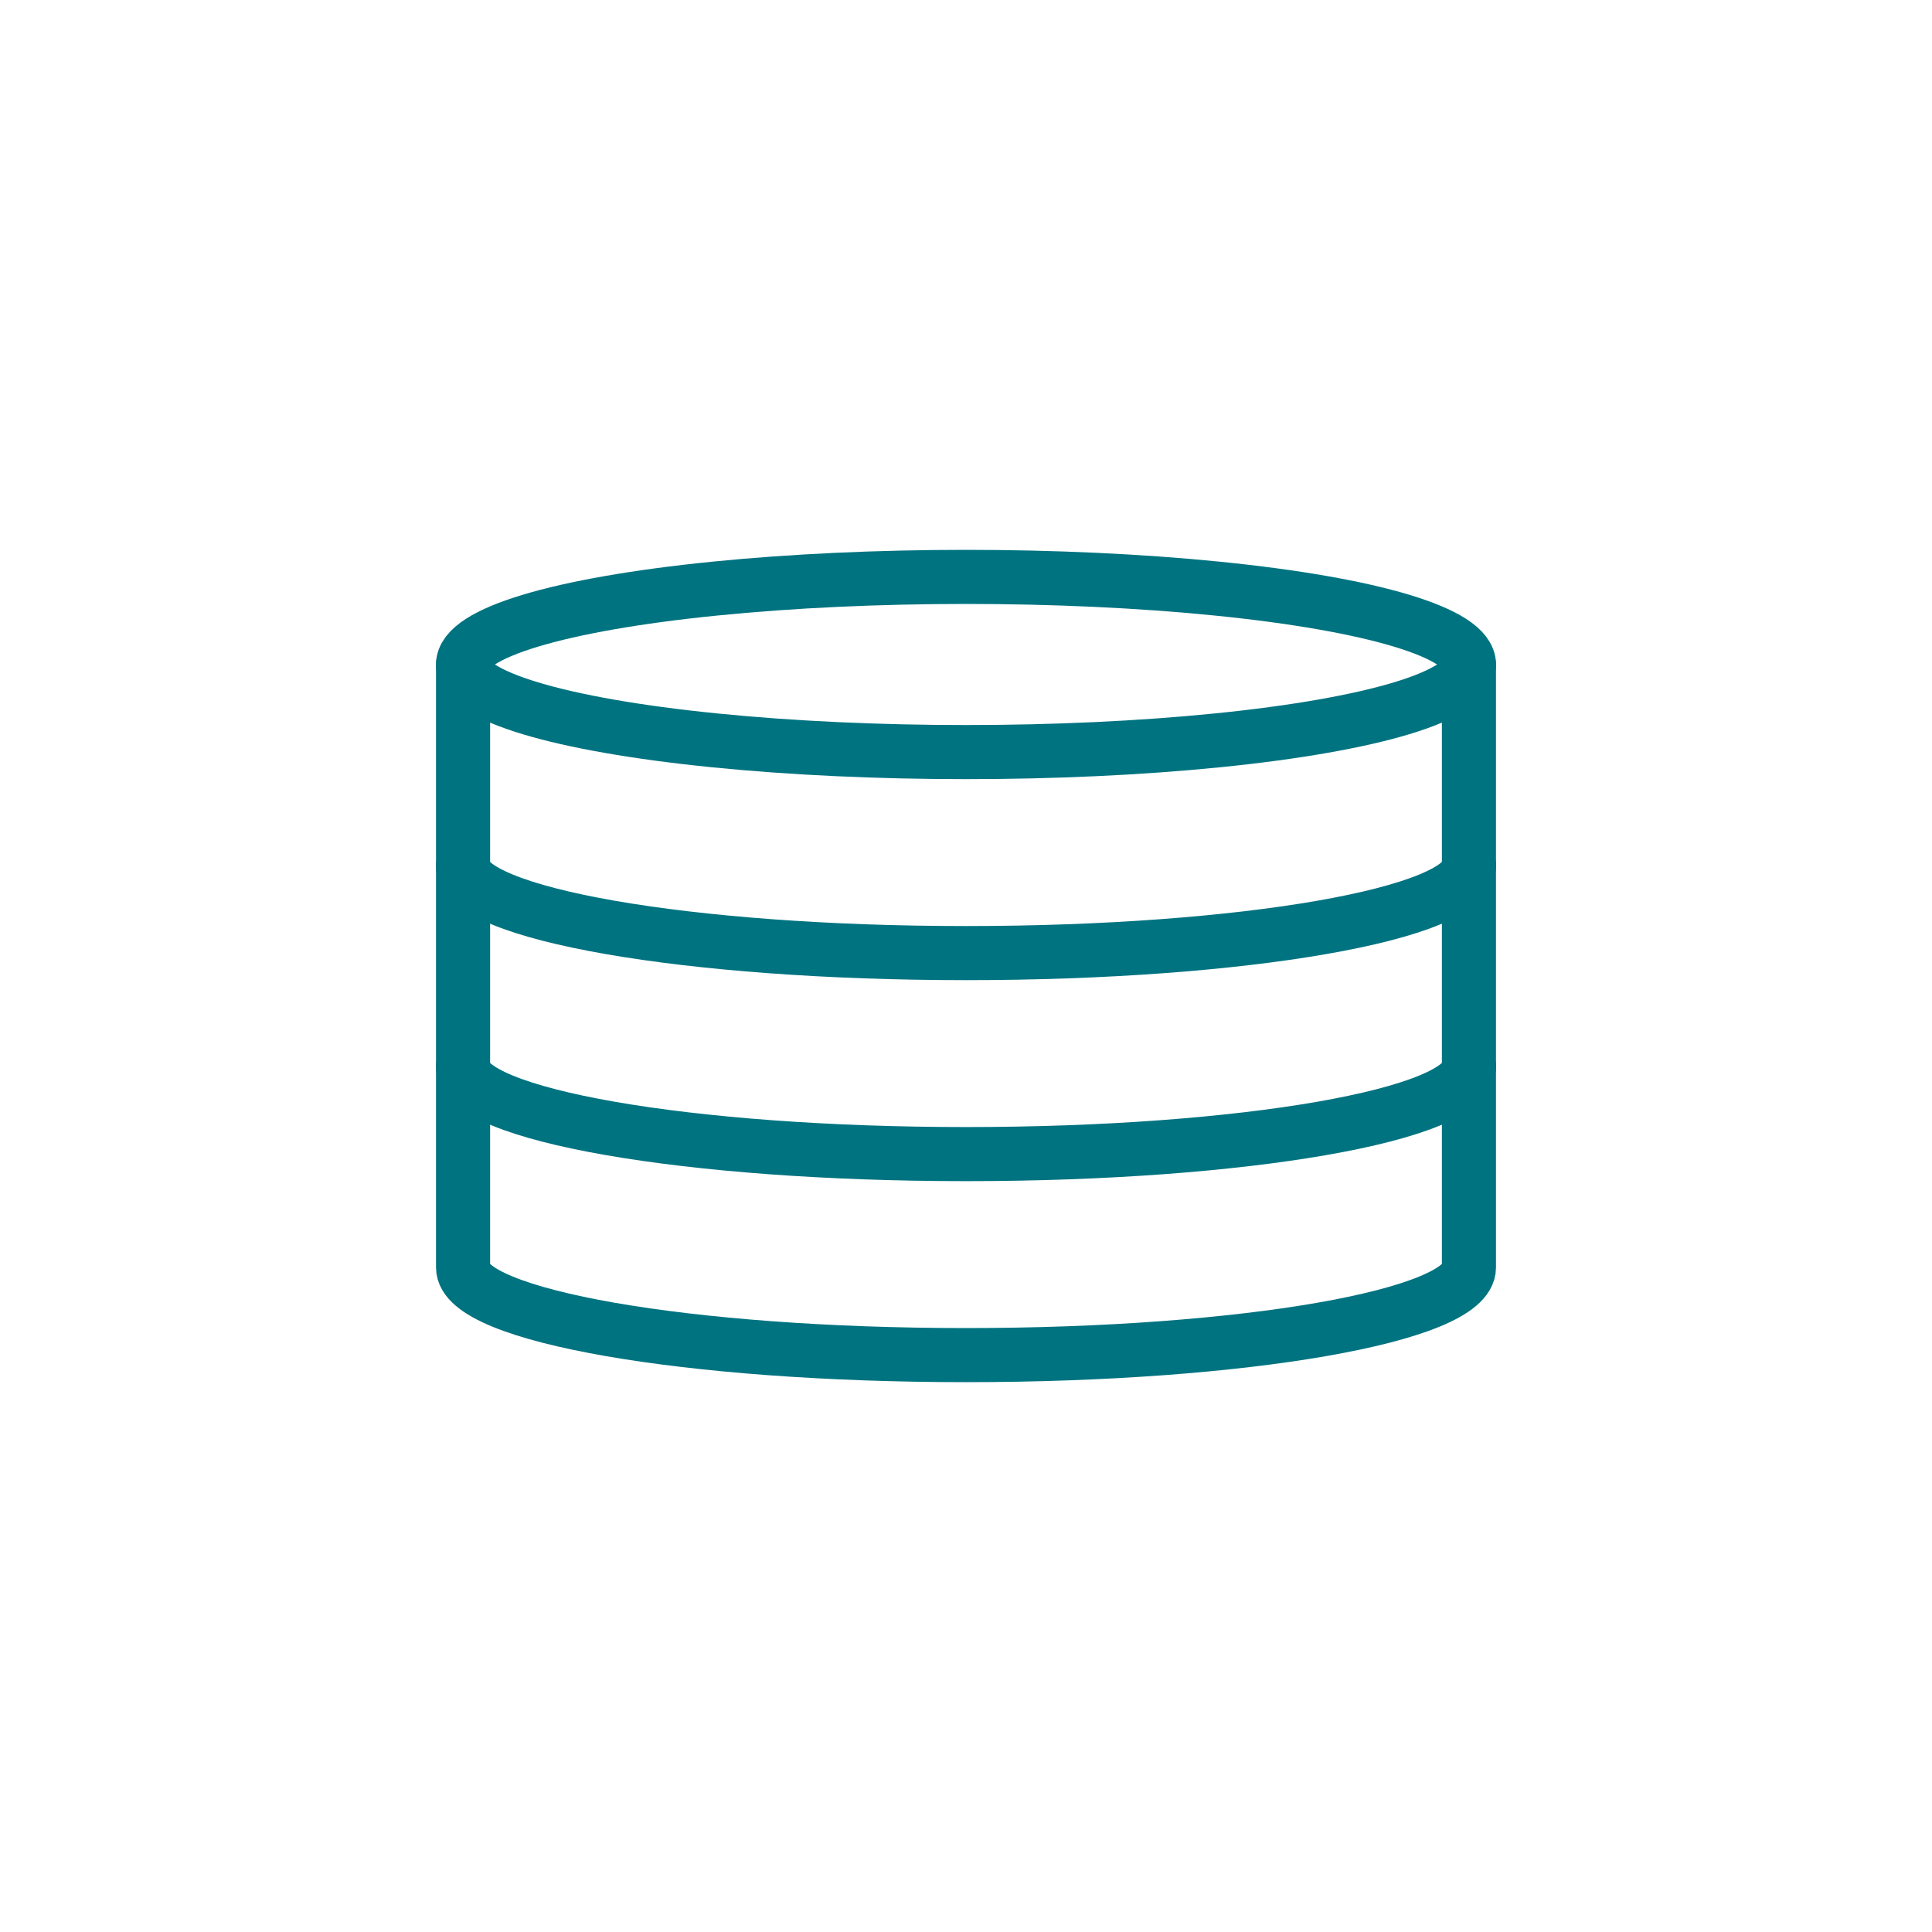 <?xml version="1.0" encoding="UTF-8"?> <svg xmlns="http://www.w3.org/2000/svg" id="icons_color_1" data-name="icons color_1" viewBox="0 0 500 500"><defs><style> .cls-1 { fill: none; stroke: #007380; stroke-linecap: round; stroke-linejoin: round; stroke-width: 14px; } </style></defs><ellipse class="cls-1" cx="250" cy="171.97" rx="130.16" ry="22.67"></ellipse><line class="cls-1" x1="380.16" y1="223.99" x2="380.16" y2="171.97"></line><path class="cls-1" d="m119.84,171.97v52.02c0,12.52,58.27,22.67,130.16,22.67s130.16-10.15,130.16-22.67"></path><line class="cls-1" x1="380.16" y1="276.01" x2="380.16" y2="223.99"></line><path class="cls-1" d="m119.84,223.99v52.02c0,12.52,58.27,22.67,130.16,22.67s130.16-10.15,130.16-22.67"></path><path class="cls-1" d="m119.84,276.01v52.02c0,12.52,58.27,22.67,130.16,22.67s130.16-10.15,130.16-22.67v-52.02"></path></svg> 